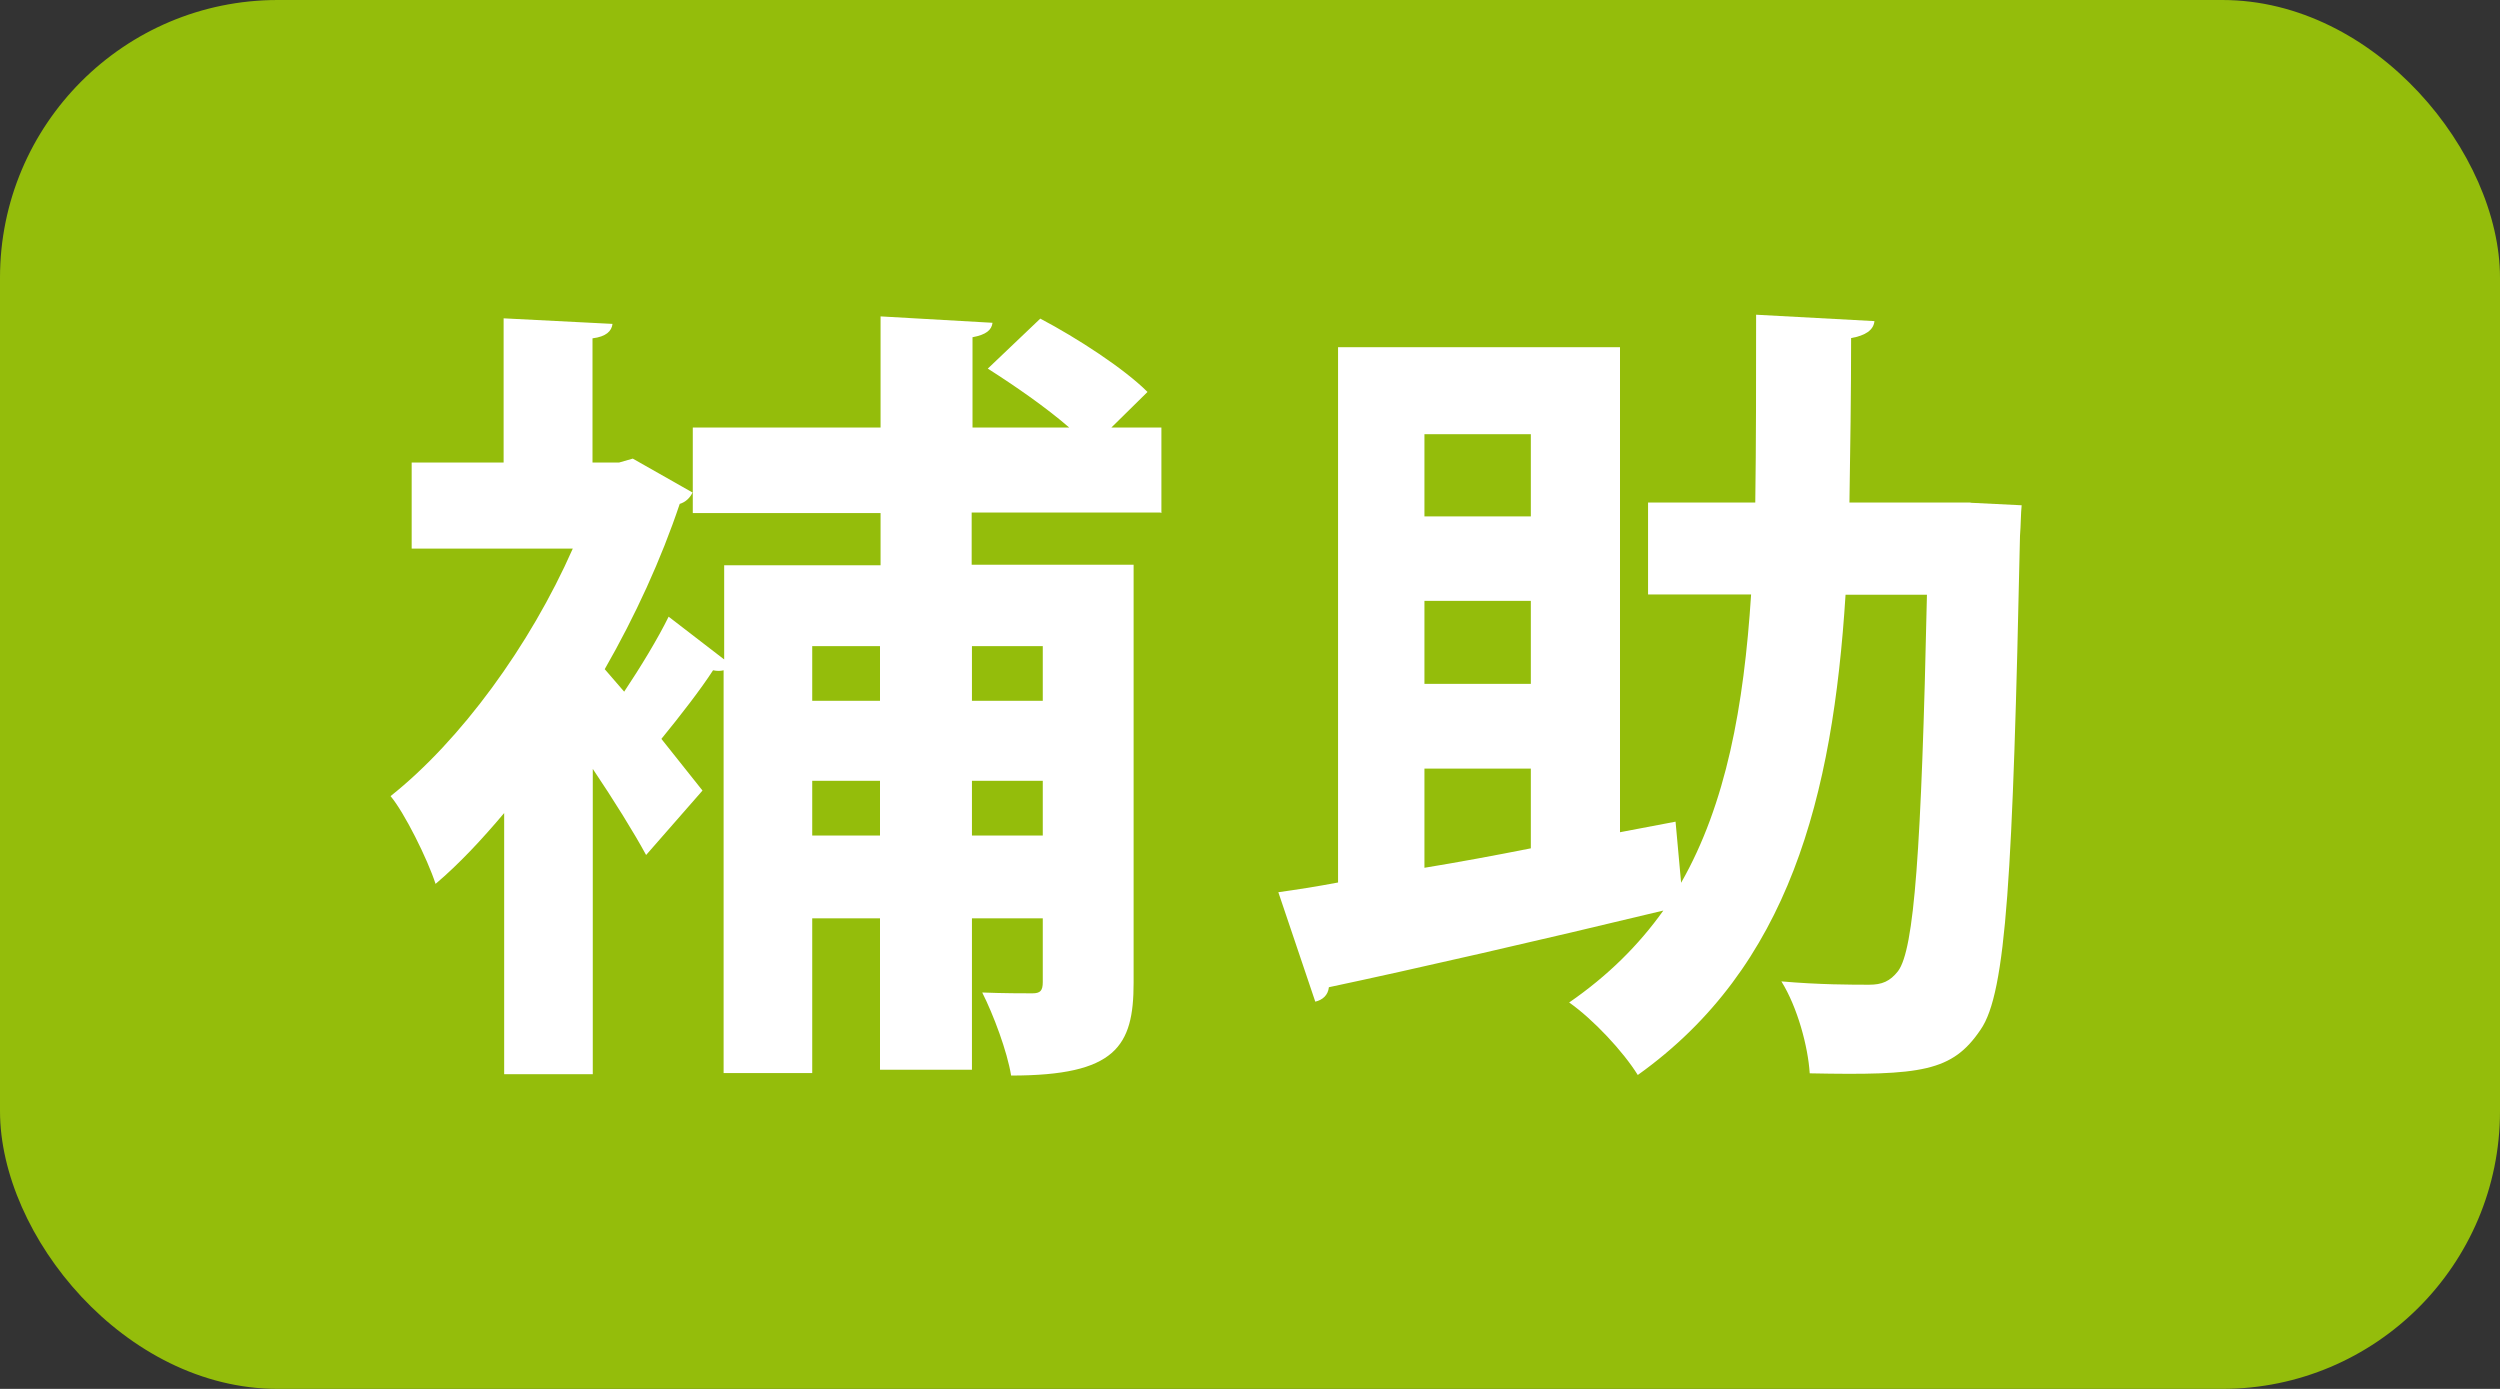 <?xml version="1.0" encoding="UTF-8"?>
<svg id="_レイヤー_2" data-name="レイヤー 2" xmlns="http://www.w3.org/2000/svg" viewBox="0 0 90 50">
  <rect x="0" y="0" width="90" height="50" fill="#333333" stroke="none"/>
  <defs>
    <style>
      .cls-1 {
        fill: #fff;
      }

      .cls-2 {
        fill: #94bd0b;
      }
    </style>
  </defs>
  <g id="contents">
    <g>
      <rect class="cls-2" width="90" height="50" rx="10" ry="10"/>
      <g>
        <path class="cls-1" d="m41.77,18.45h-6.79v1.88h5.83v15.05c0,2.29-.64,3.34-4.41,3.34-.14-.87-.64-2.2-1.04-2.99.75.03,1.51.03,1.8.03s.38-.09.38-.41v-2.29h-2.55v5.45h-3.31v-5.45h-2.44v5.57h-3.19v-14.5c-.12.03-.23.03-.38,0-.43.67-1.19,1.65-1.86,2.47l1.48,1.86-2.03,2.32c-.44-.81-1.16-1.97-1.92-3.1v10.99h-3.19v-9.4c-.81.96-1.62,1.83-2.47,2.55-.29-.9-1.13-2.58-1.62-3.16,2.52-2,5.02-5.42,6.56-8.91h-5.8v-3.1h3.31v-5.19l3.92.2c-.03.26-.23.46-.72.52v4.47h.96l.49-.14,2.15,1.22c-.09.2-.26.35-.46.41-.67,2-1.6,4.03-2.7,5.95l.7.81c.58-.87,1.22-1.92,1.6-2.7l2,1.54v-3.39h5.63v-1.88h-6.76v-3.08h6.76v-4l4.03.23c-.03.26-.23.43-.72.52v3.25h3.48c-.84-.73-1.97-1.51-2.93-2.12l1.89-1.8c1.33.7,3.02,1.8,3.86,2.64l-1.3,1.28h1.8v3.08Zm-10.09,4.81h-2.44v1.97h2.44v-1.97Zm-2.44,6.82h2.44v-1.97h-2.44v1.97Zm8.3-6.82h-2.55v1.97h2.55v-1.97Zm-2.55,6.82h2.55v-1.97h-2.55v1.97Z"/>
        <path class="cls-1" d="m70.95,18.1l1.83.09c-.03.26-.03.73-.06,1.1-.26,12.18-.49,16.45-1.42,17.78-1.02,1.51-2.12,1.65-6.15,1.57-.06-.96-.44-2.38-1.02-3.31,1.36.12,2.55.12,3.16.12.46,0,.75-.12,1.04-.49.58-.78.84-4.29,1.04-13.55h-2.93c-.46,7.28-2.03,13.4-7.48,17.29-.52-.84-1.6-2-2.47-2.61,1.39-.96,2.5-2.06,3.39-3.31-4.44,1.07-9.02,2.12-12.04,2.76-.03.29-.23.46-.49.52l-1.33-3.94c.64-.09,1.36-.2,2.15-.35V12.5h10.15v17.46l2-.38.2,2.2c1.62-2.84,2.26-6.35,2.52-10.38h-3.71v-3.31h3.86c.03-2.12.03-4.38.03-6.76l4.26.23c-.03.32-.32.52-.84.61,0,2.03-.03,4-.06,5.92h4.35Zm-15.84-2.47h-3.83v2.96h3.83v-2.96Zm0,8.99v-2.99h-3.83v2.99h3.83Zm-3.83,3.05v3.57c1.22-.2,2.52-.44,3.83-.7v-2.87h-3.83Z"/>
      </g>
    </g>
  </g>
</svg>